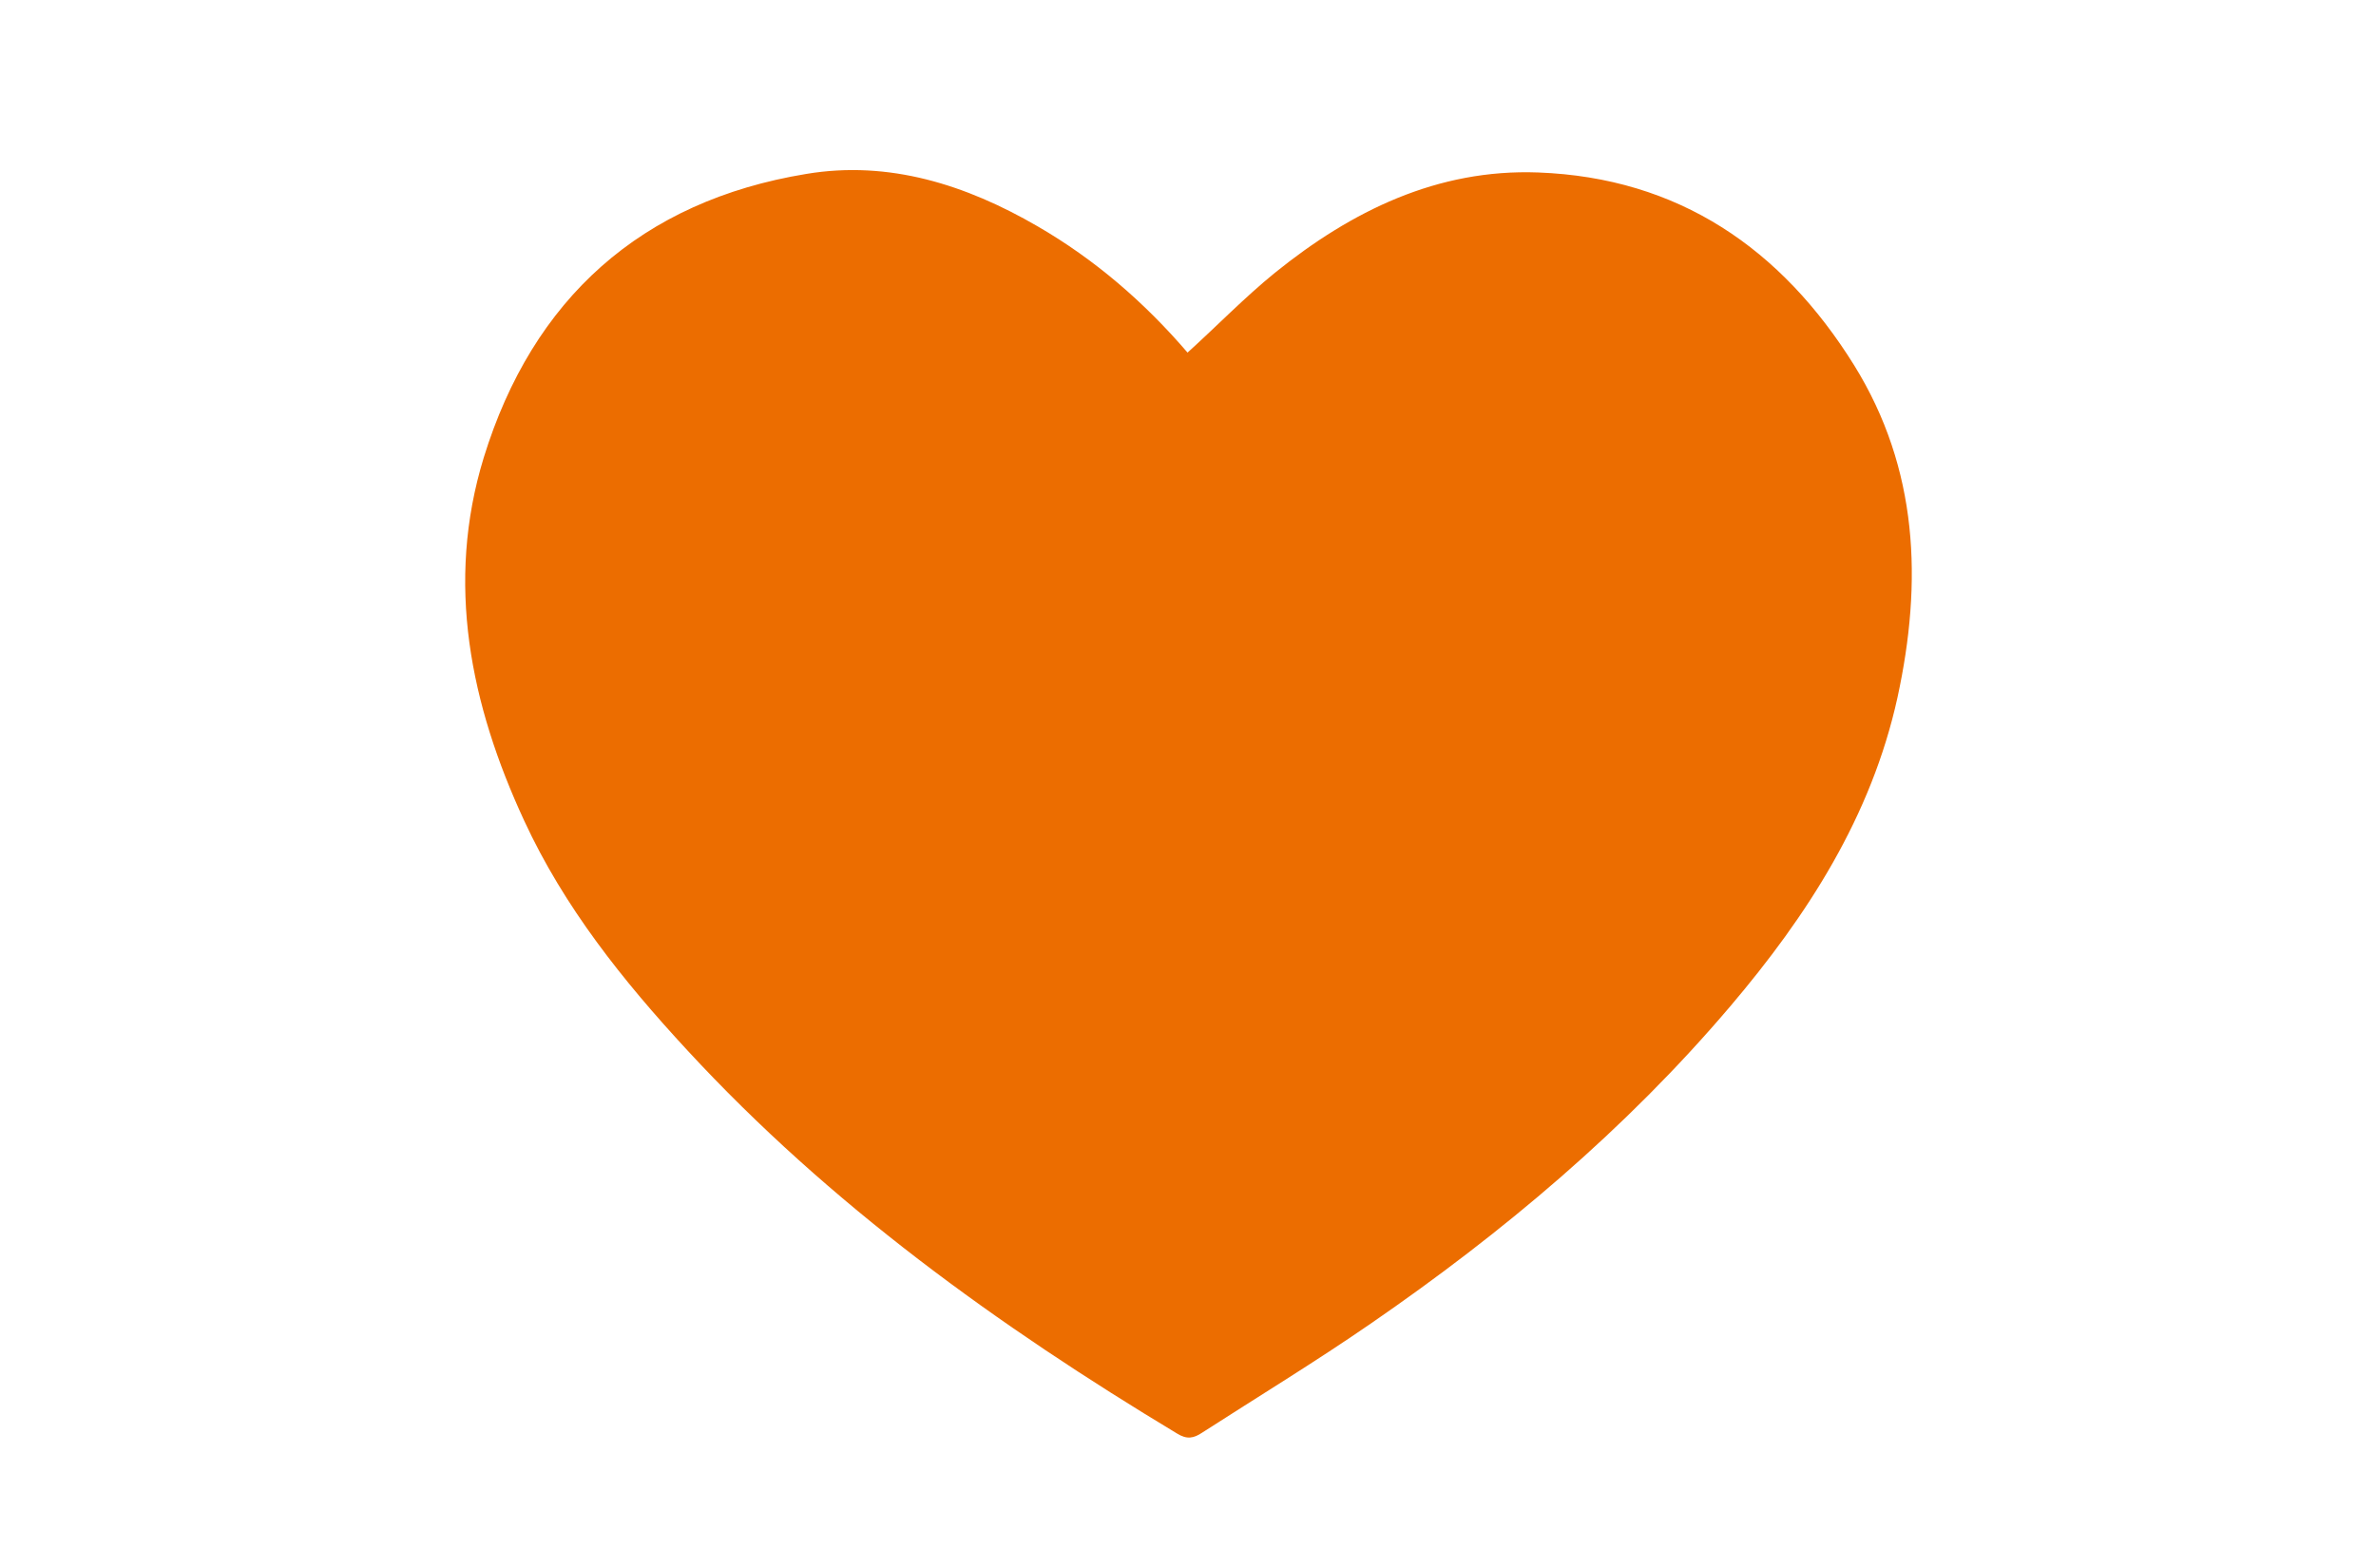 <?xml version="1.0" encoding="UTF-8"?><svg id="_レイヤー_1" xmlns="http://www.w3.org/2000/svg" viewBox="0 0 50 33"><defs><style>.cls-1{fill:none;}.cls-1,.cls-2{stroke-width:0px;}.cls-2{fill:#ec6d00;}</style></defs><rect class="cls-1" y=".02" width="50" height="32.96"/><path class="cls-2" d="M24.98,7.43c.64-.58,1.21-1.17,1.85-1.69,1.61-1.3,3.42-2.19,5.54-2.11,2.95.11,5.12,1.6,6.65,4.06,1.35,2.18,1.44,4.55.91,6.99-.55,2.5-1.89,4.58-3.52,6.5-2.2,2.59-4.78,4.76-7.57,6.68-1.16.8-2.36,1.53-3.54,2.29-.18.12-.32.15-.53.02-3.77-2.27-7.31-4.82-10.31-8.07-1.35-1.46-2.59-3.01-3.43-4.83-1.13-2.44-1.66-5-.85-7.64,1.03-3.34,3.31-5.4,6.79-5.97,1.74-.29,3.36.23,4.86,1.1,1.21.7,2.25,1.6,3.16,2.66Z"/></svg>